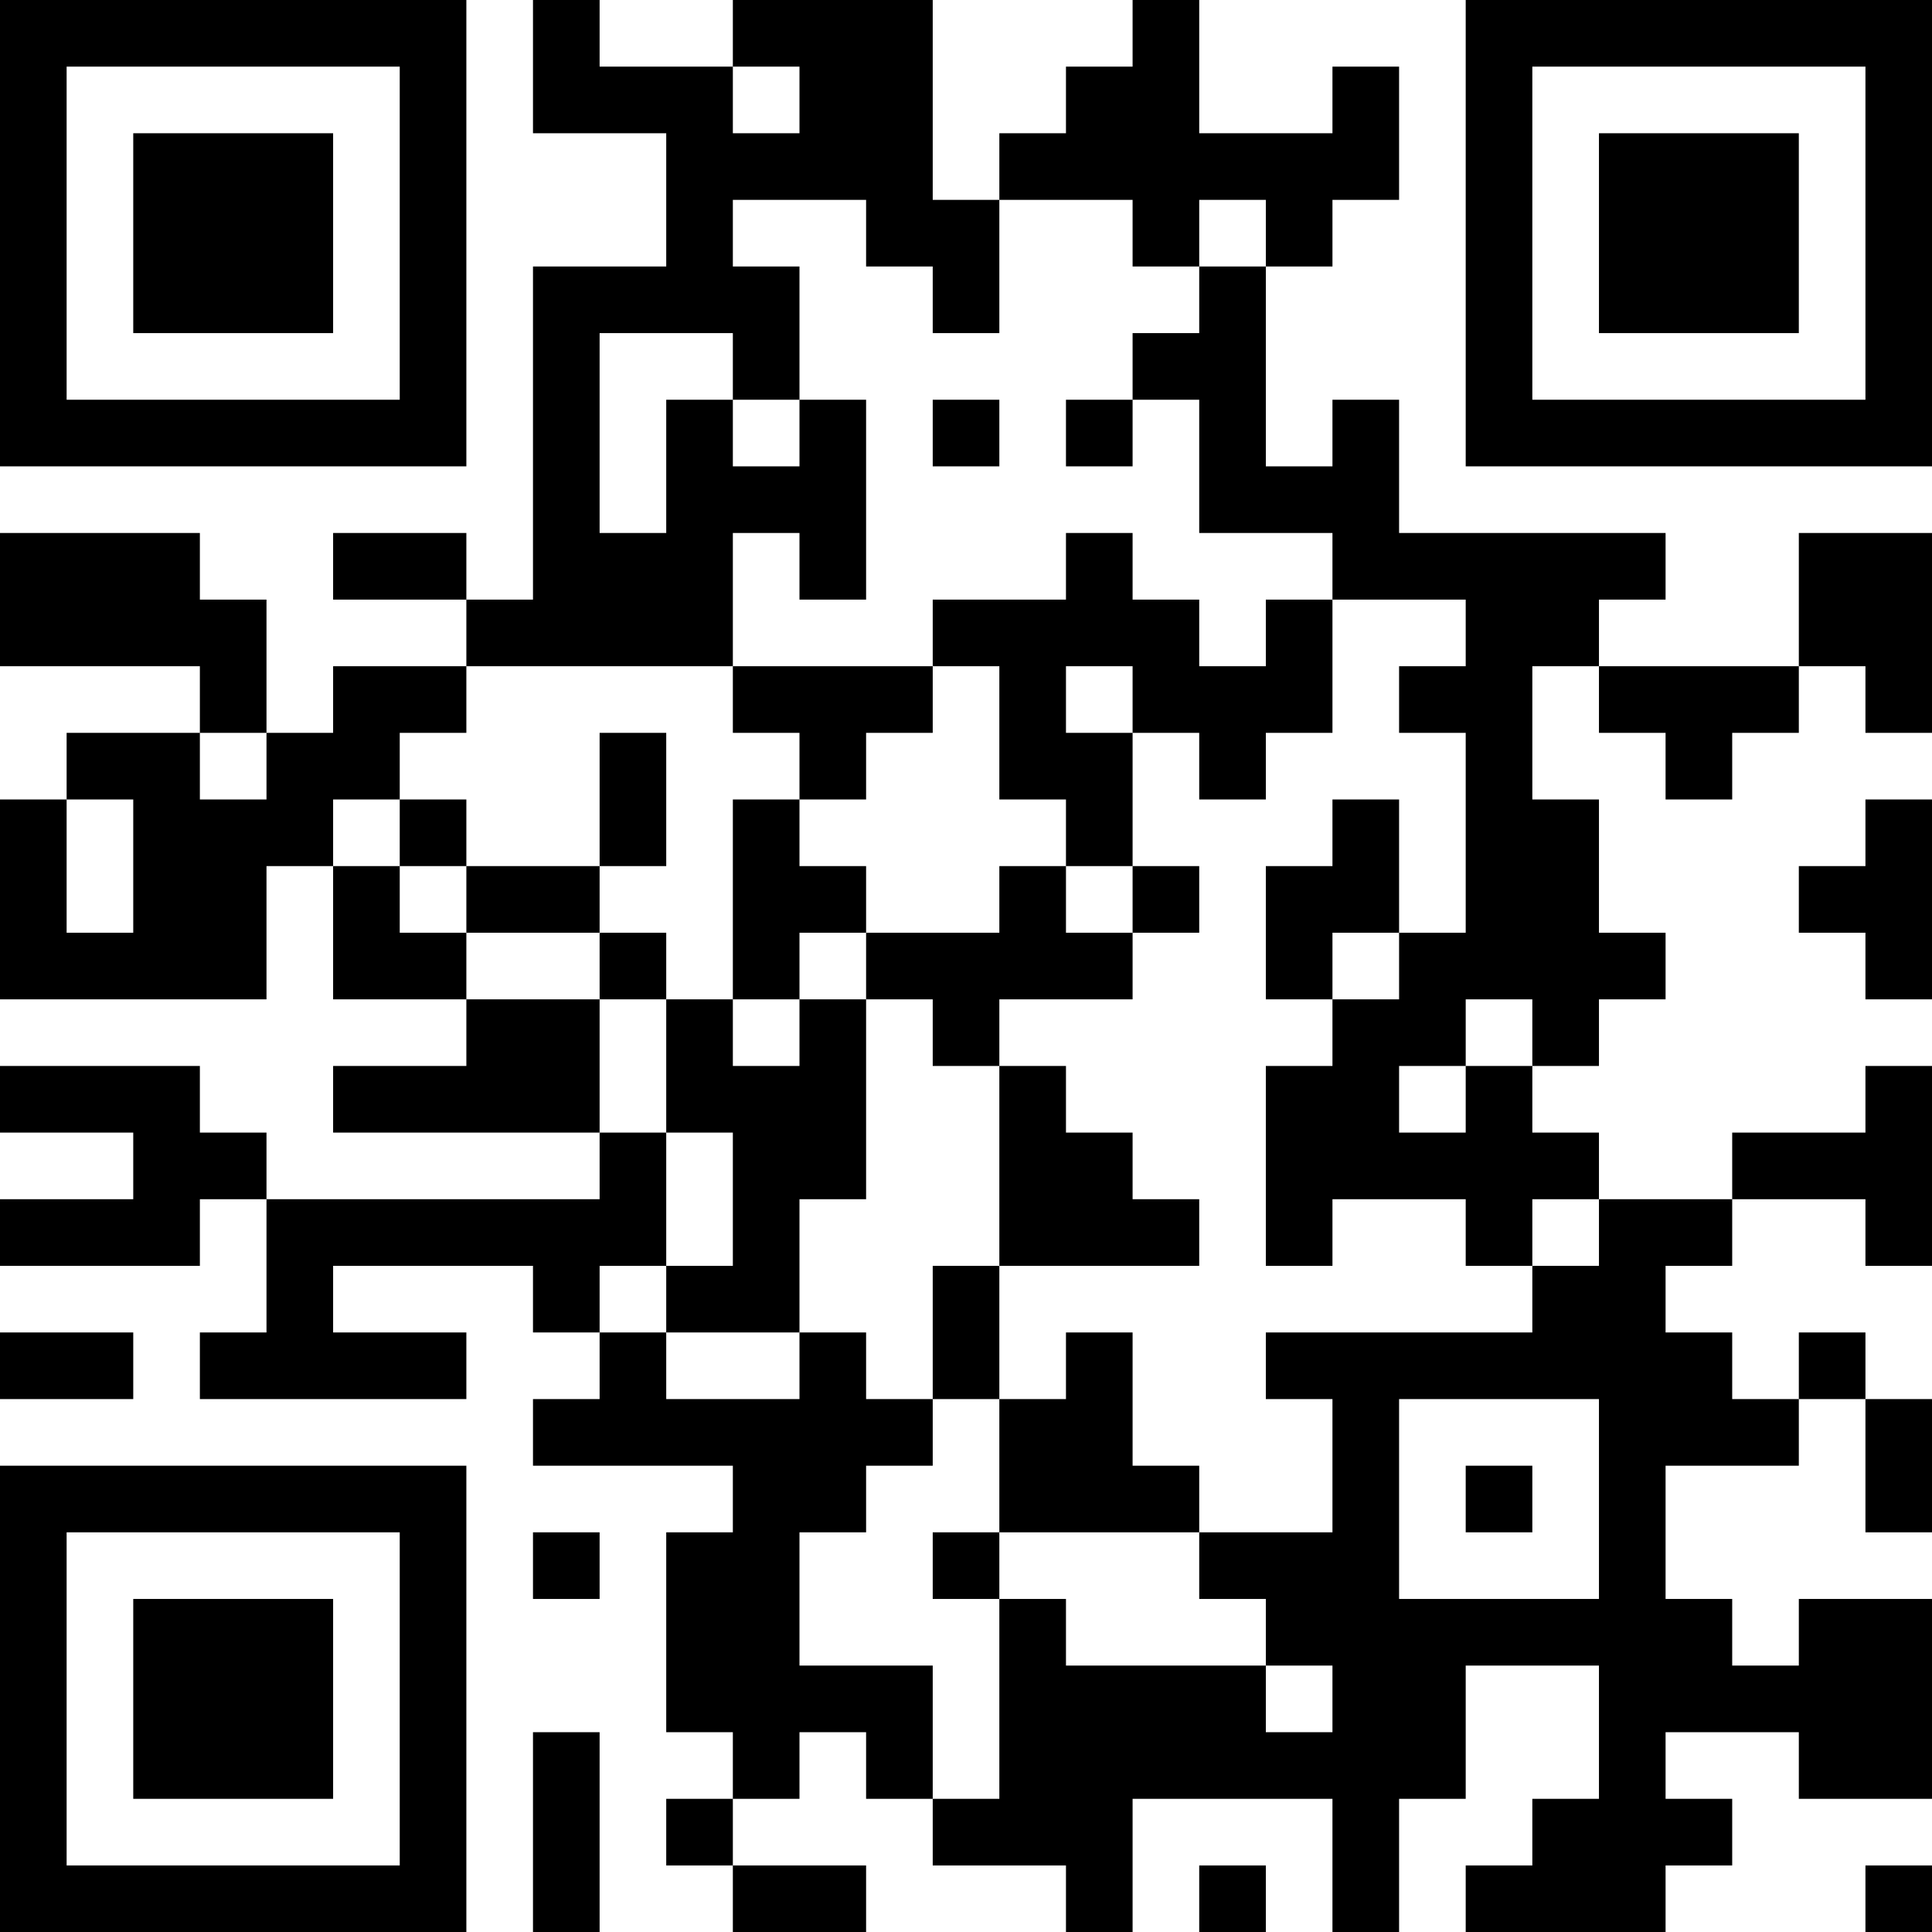 <?xml version="1.0" encoding="UTF-8"?>
<svg xmlns="http://www.w3.org/2000/svg" version="1.1" width="250" height="250" viewBox="0 0 250 250"><rect x="0" y="0" width="250" height="250" fill="#ffffff"/><g transform="scale(8.621)"><g transform="translate(0,0)"><path fill-rule="evenodd" d="M8 0L8 2L10 2L10 4L8 4L8 9L7 9L7 8L5 8L5 9L7 9L7 10L5 10L5 11L4 11L4 9L3 9L3 8L0 8L0 10L3 10L3 11L1 11L1 12L0 12L0 15L4 15L4 13L5 13L5 15L7 15L7 16L5 16L5 17L9 17L9 18L4 18L4 17L3 17L3 16L0 16L0 17L2 17L2 18L0 18L0 19L3 19L3 18L4 18L4 20L3 20L3 21L7 21L7 20L5 20L5 19L8 19L8 20L9 20L9 21L8 21L8 22L11 22L11 23L10 23L10 26L11 26L11 27L10 27L10 28L11 28L11 29L13 29L13 28L11 28L11 27L12 27L12 26L13 26L13 27L14 27L14 28L16 28L16 29L17 29L17 27L20 27L20 29L21 29L21 27L22 27L22 25L24 25L24 27L23 27L23 28L22 28L22 29L25 29L25 28L26 28L26 27L25 27L25 26L27 26L27 27L29 27L29 24L27 24L27 25L26 25L26 24L25 24L25 22L27 22L27 21L28 21L28 23L29 23L29 21L28 21L28 20L27 20L27 21L26 21L26 20L25 20L25 19L26 19L26 18L28 18L28 19L29 19L29 16L28 16L28 17L26 17L26 18L24 18L24 17L23 17L23 16L24 16L24 15L25 15L25 14L24 14L24 12L23 12L23 10L24 10L24 11L25 11L25 12L26 12L26 11L27 11L27 10L28 10L28 11L29 11L29 8L27 8L27 10L24 10L24 9L25 9L25 8L21 8L21 6L20 6L20 7L19 7L19 4L20 4L20 3L21 3L21 1L20 1L20 2L18 2L18 0L17 0L17 1L16 1L16 2L15 2L15 3L14 3L14 0L11 0L11 1L9 1L9 0ZM11 1L11 2L12 2L12 1ZM11 3L11 4L12 4L12 6L11 6L11 5L9 5L9 8L10 8L10 6L11 6L11 7L12 7L12 6L13 6L13 9L12 9L12 8L11 8L11 10L7 10L7 11L6 11L6 12L5 12L5 13L6 13L6 14L7 14L7 15L9 15L9 17L10 17L10 19L9 19L9 20L10 20L10 21L12 21L12 20L13 20L13 21L14 21L14 22L13 22L13 23L12 23L12 25L14 25L14 27L15 27L15 24L16 24L16 25L19 25L19 26L20 26L20 25L19 25L19 24L18 24L18 23L20 23L20 21L19 21L19 20L23 20L23 19L24 19L24 18L23 18L23 19L22 19L22 18L20 18L20 19L19 19L19 16L20 16L20 15L21 15L21 14L22 14L22 11L21 11L21 10L22 10L22 9L20 9L20 8L18 8L18 6L17 6L17 5L18 5L18 4L19 4L19 3L18 3L18 4L17 4L17 3L15 3L15 5L14 5L14 4L13 4L13 3ZM14 6L14 7L15 7L15 6ZM16 6L16 7L17 7L17 6ZM16 8L16 9L14 9L14 10L11 10L11 11L12 11L12 12L11 12L11 15L10 15L10 14L9 14L9 13L10 13L10 11L9 11L9 13L7 13L7 12L6 12L6 13L7 13L7 14L9 14L9 15L10 15L10 17L11 17L11 19L10 19L10 20L12 20L12 18L13 18L13 15L14 15L14 16L15 16L15 19L14 19L14 21L15 21L15 23L14 23L14 24L15 24L15 23L18 23L18 22L17 22L17 20L16 20L16 21L15 21L15 19L18 19L18 18L17 18L17 17L16 17L16 16L15 16L15 15L17 15L17 14L18 14L18 13L17 13L17 11L18 11L18 12L19 12L19 11L20 11L20 9L19 9L19 10L18 10L18 9L17 9L17 8ZM14 10L14 11L13 11L13 12L12 12L12 13L13 13L13 14L12 14L12 15L11 15L11 16L12 16L12 15L13 15L13 14L15 14L15 13L16 13L16 14L17 14L17 13L16 13L16 12L15 12L15 10ZM16 10L16 11L17 11L17 10ZM3 11L3 12L4 12L4 11ZM1 12L1 14L2 14L2 12ZM20 12L20 13L19 13L19 15L20 15L20 14L21 14L21 12ZM28 12L28 13L27 13L27 14L28 14L28 15L29 15L29 12ZM22 15L22 16L21 16L21 17L22 17L22 16L23 16L23 15ZM0 20L0 21L2 21L2 20ZM21 21L21 24L24 24L24 21ZM22 22L22 23L23 23L23 22ZM8 23L8 24L9 24L9 23ZM8 26L8 29L9 29L9 26ZM18 28L18 29L19 29L19 28ZM28 28L28 29L29 29L29 28ZM0 0L0 7L7 7L7 0ZM1 1L1 6L6 6L6 1ZM2 2L2 5L5 5L5 2ZM22 0L22 7L29 7L29 0ZM23 1L23 6L28 6L28 1ZM24 2L24 5L27 5L27 2ZM0 22L0 29L7 29L7 22ZM1 23L1 28L6 28L6 23ZM2 24L2 27L5 27L5 24Z" fill="#000000"/></g></g></svg>
